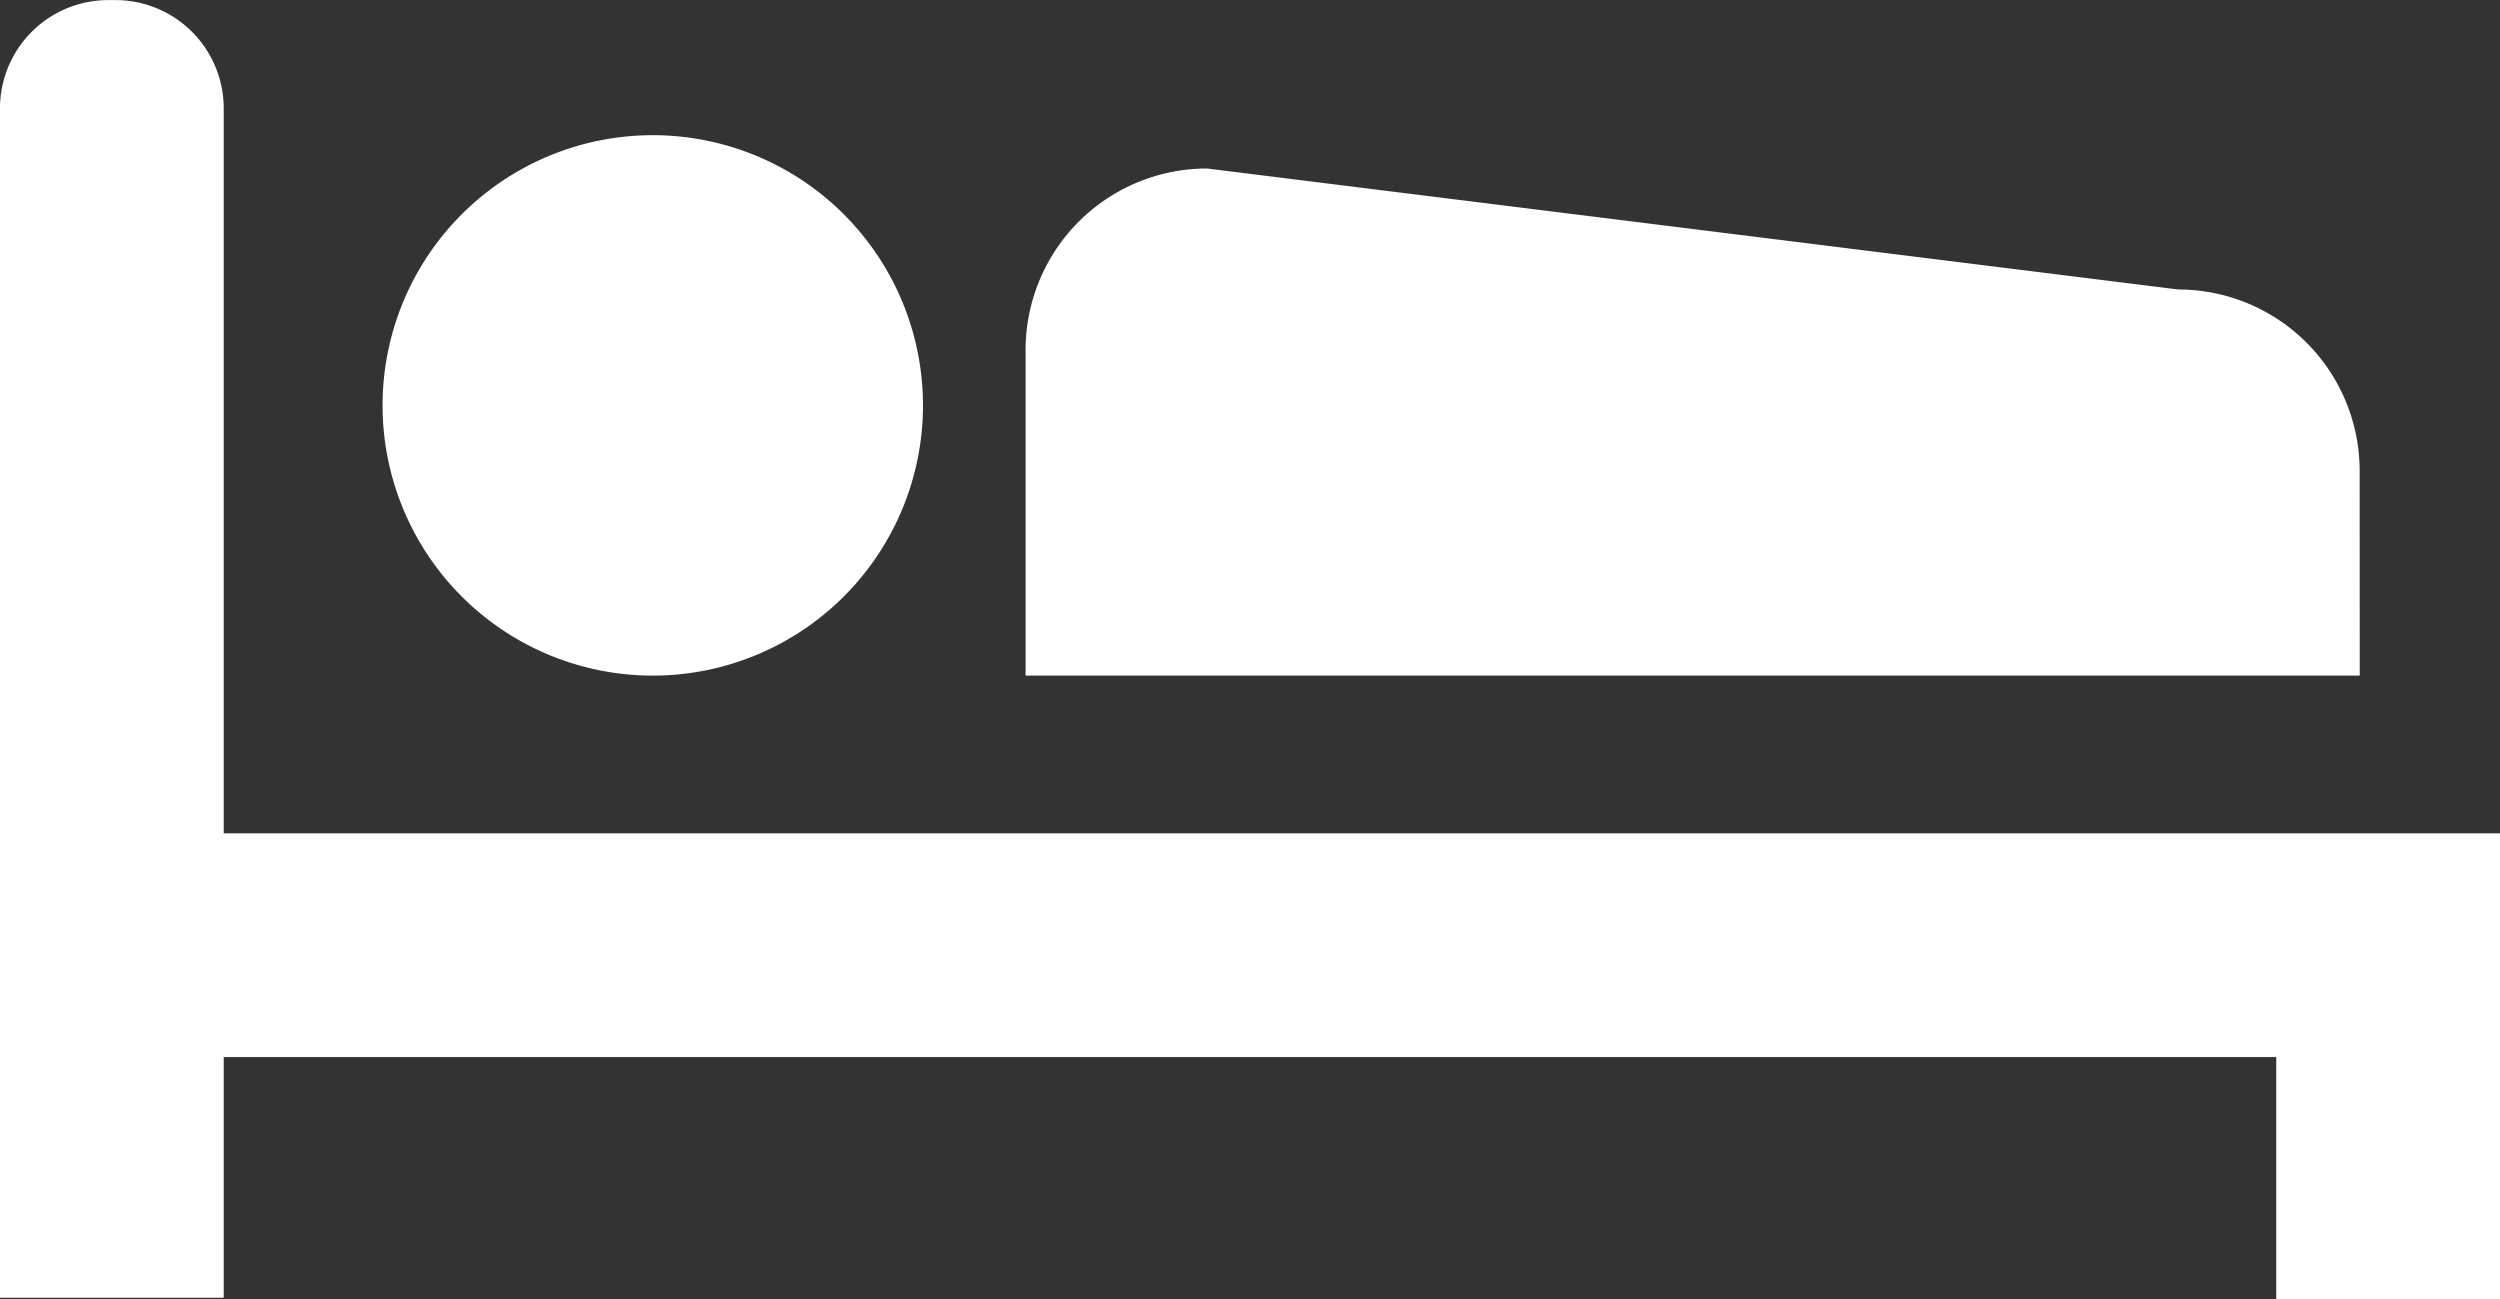 <svg xmlns="http://www.w3.org/2000/svg" width="57.715" height="30" viewBox="0 0 57.715 30">
  <rect x="0" y="0" width="57.715" height="30" fill="#333333" stroke="none"/>
  <g id="ホテルのベッドアイコン素材_2" data-name="ホテルのベッドアイコン素材 2" transform="translate(0 -122.934)">
    <path id="パス_11009" data-name="パス 11009" d="M52.549,142.172H5.165V125.436a2.5,2.5,0,0,0-2.5-2.5H2.5a2.5,2.5,0,0,0-2.5,2.5v27.44H0v.018H5.165v-5.557H52.549v5.578h0v.018h5.166V142.172Z" fill="#fff"/>
    <path id="パス_11010" data-name="パス 11010" d="M240.846,164.433a4.189,4.189,0,0,0-4.189-4.189l-22.42-2.793a4.189,4.189,0,0,0-4.189,4.189v7.518h30.8Z" transform="translate(-186.371 -30.627)" fill="#fff"/>
    <path id="パス_11011" data-name="パス 11011" d="M84.6,163.108a6.238,6.238,0,1,0-6.238-6.238A6.238,6.238,0,0,0,84.6,163.108Z" transform="translate(-69.53 -24.577)" fill="#fff"/>
  </g>
</svg>
